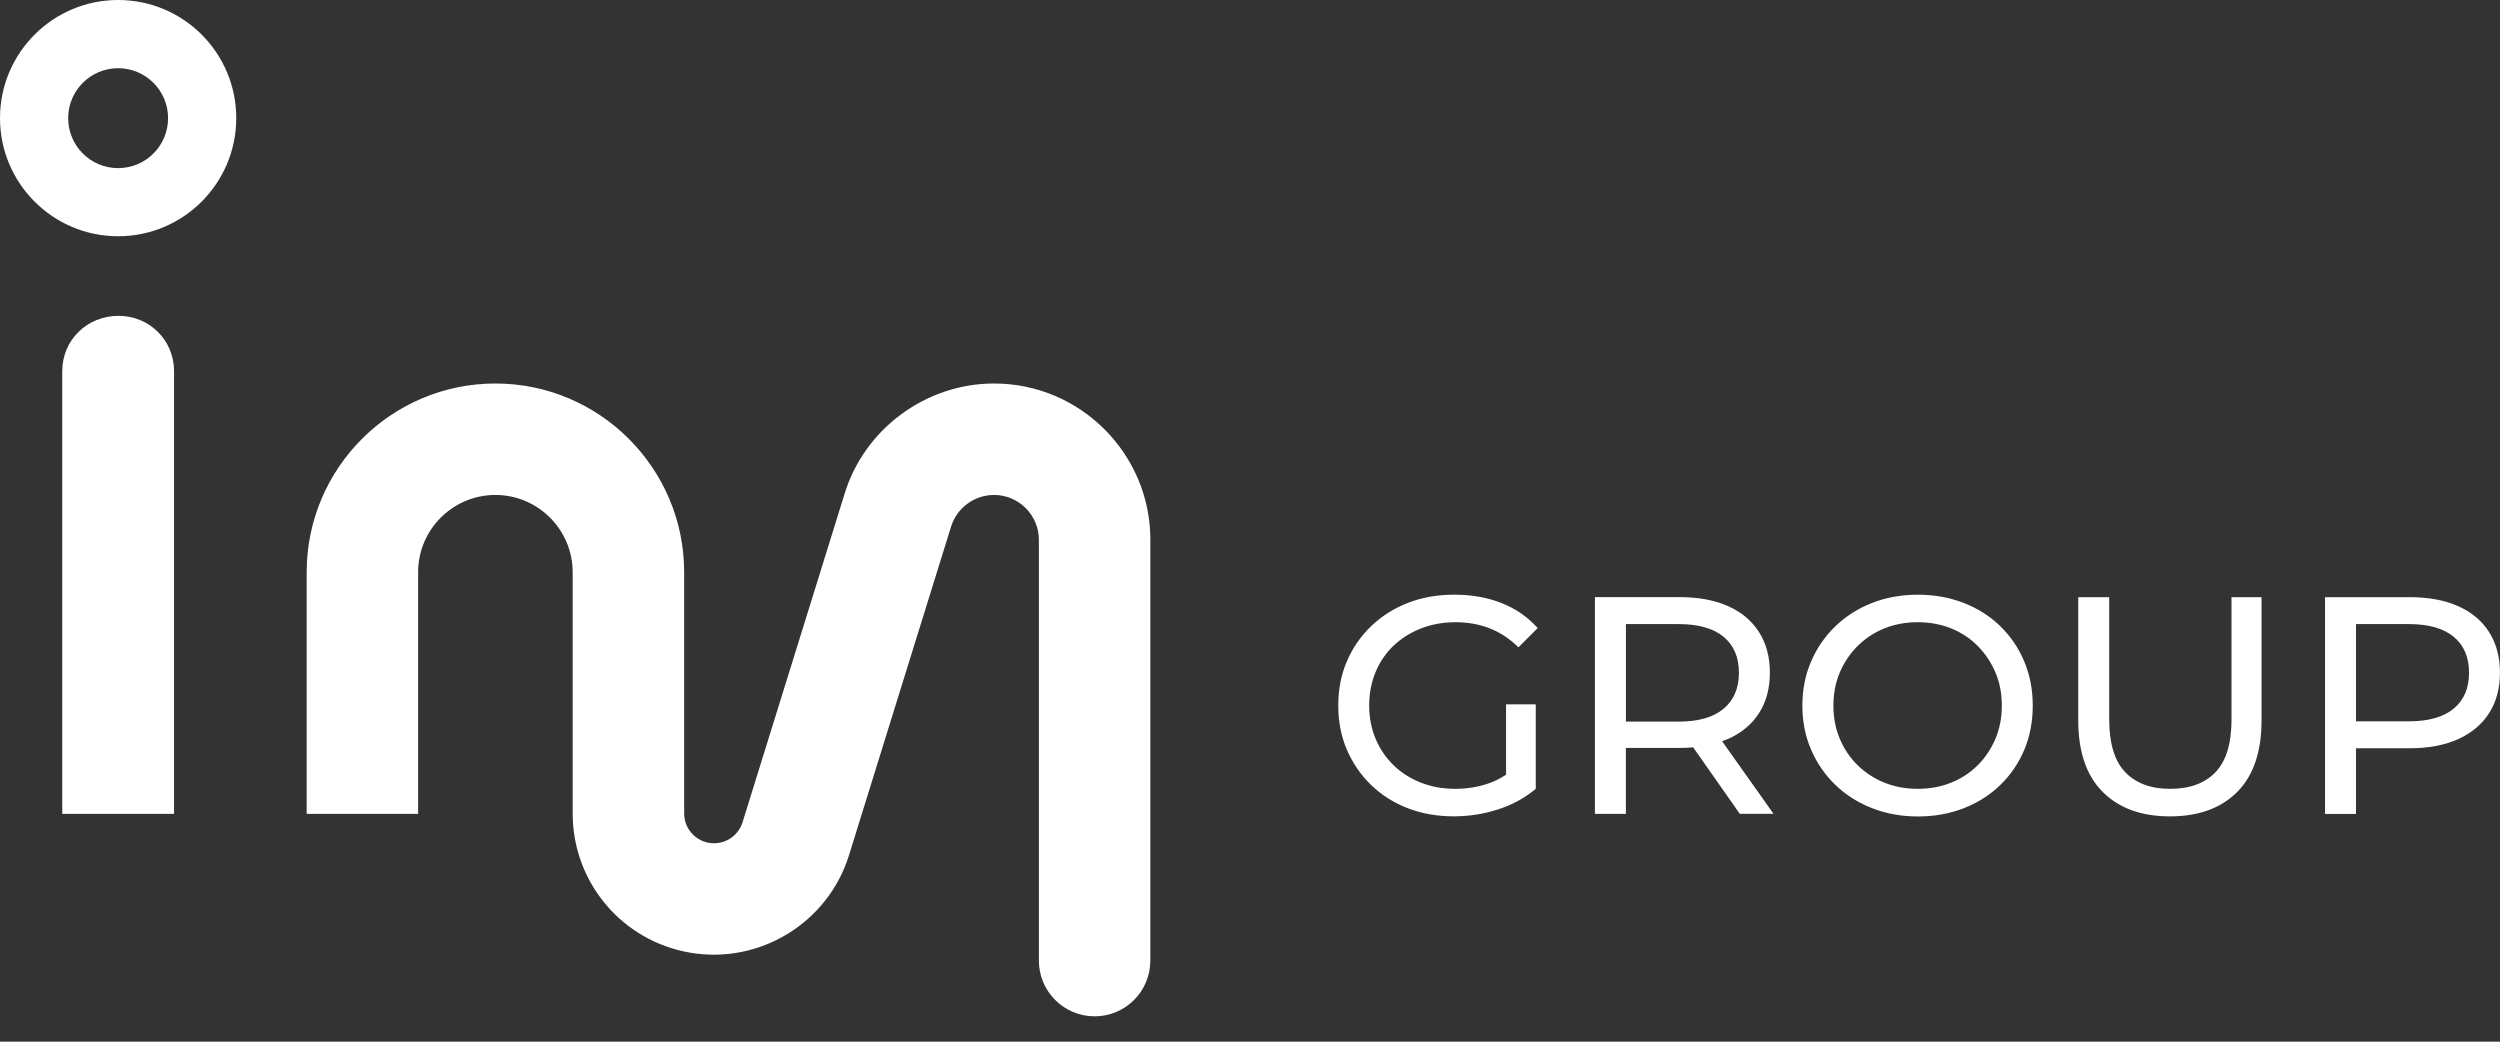 <?xml version="1.0" encoding="UTF-8"?><svg id="Layer_1" xmlns="http://www.w3.org/2000/svg" width="60" height="25" viewBox="0 0 60 25"><rect x="0" y="0" width="60" height="25" fill="#333333" stroke="none"/><defs><style>.cls-1{fill:#fff;stroke-width:0px;}</style></defs><path class="cls-1" d="m33.445,15.498c.186-.178.406-.317.661-.416s.531-.149.828-.149c.292,0,.564.048.814.145.25.097.481.249.695.457l.461-.461c-.238-.267-.528-.468-.869-.602-.342-.134-.718-.2-1.13-.2-.406,0-.778.066-1.115.197-.337.131-.63.317-.881.557-.25.24-.445.521-.583.843-.139.322-.208.676-.208,1.063s.069.74.208,1.063c.139.322.332.603.579.843.248.24.54.426.877.557.337.131.706.197,1.107.197.367,0,.722-.056,1.066-.167.344-.111.645-.276.903-.494v-2.028h-.713v1.69c-.134.088-.274.159-.42.209-.255.087-.521.13-.799.13-.297,0-.572-.049-.825-.149-.253-.099-.472-.239-.658-.42-.186-.181-.329-.394-.431-.639-.102-.245-.152-.509-.152-.792,0-.287.051-.554.152-.799.102-.245.245-.457.431-.636h0Zm8.029,2.237c.322-.144.57-.35.743-.621.174-.27.26-.593.26-.97s-.087-.701-.26-.973c-.173-.272-.421-.48-.743-.624-.322-.144-.711-.216-1.167-.216h-2.029v5.202h.743v-1.583h1.285c.114,0,.225-.005.33-.014l1.119,1.596h.81l-1.236-1.745c.048-.017.098-.033.144-.053h0Zm-1.189-.416h-1.263v-2.341h1.263c.476,0,.836.102,1.081.305.245.203.368.49.368.862s-.123.66-.368.865c-.245.206-.606.309-1.081.309Zm7.721-2.292c-.248-.24-.54-.426-.877-.557-.337-.131-.703-.197-1.1-.197-.401,0-.77.067-1.108.201s-.629.321-.877.561c-.248.24-.441.521-.579.844-.139.322-.208.674-.208,1.055s.069.733.208,1.055c.139.322.332.604.579.844.247.24.541.427.881.561.339.134.707.201,1.104.201s.763-.066,1.1-.197c.337-.131.629-.317.877-.557.248-.24.44-.521.576-.844.136-.322.204-.676.204-1.063,0-.381-.068-.734-.204-1.059-.136-.324-.328-.607-.576-.847h0Zm-.115,2.701c-.101.243-.243.454-.423.635-.181.181-.394.321-.639.42-.245.099-.514.149-.806.149-.288,0-.554-.05-.799-.149-.245-.099-.459-.239-.643-.42-.184-.181-.326-.392-.427-.635-.102-.243-.152-.508-.152-.795s.051-.551.152-.792c.102-.24.244-.452.427-.635.183-.183.397-.324.643-.424.245-.099.511-.149.799-.149.292,0,.561.05.806.149.245.099.458.24.639.424.181.183.322.395.423.635.102.24.153.504.153.792s-.051.552-.153.795Zm5.666-.468c0,.58-.128,1.003-.383,1.271-.255.267-.618.401-1.089.401-.466,0-.826-.134-1.081-.401-.255-.267-.383-.691-.383-1.271v-2.928h-.743v2.958c0,.753.196,1.325.587,1.716.391.391.929.587,1.613.587.688,0,1.227-.196,1.616-.587.389-.391.583-.964.583-1.716v-2.958h-.721v2.928Zm6.183-2.088c-.173-.273-.421-.48-.743-.624-.322-.144-.711-.216-1.167-.216h-2.029v5.202h.743v-1.576h1.285c.456,0,.845-.073,1.167-.219.322-.146.57-.354.743-.624.173-.27.26-.593.26-.97s-.087-.701-.26-.973Zm-.851,1.835c-.245.203-.606.305-1.081.305h-1.264v-2.334h1.264c.476,0,.836.102,1.081.305.245.203.368.49.368.862s-.123.659-.368.862Z"/><path class="cls-1" d="m2.835,0C1.27,0,0,1.27,0,2.835s1.27,2.835,2.835,2.835,2.835-1.27,2.835-2.835S4.402,0,2.835,0Zm0,4.035c-.662,0-1.199-.537-1.199-1.199s.537-1.199,1.199-1.199,1.199.537,1.199,1.199-.537,1.199-1.199,1.199Z"/><path class="cls-1" d="m2.847,7.58c-.754,0-1.353.577-1.353,1.33v10.623h2.683v-10.623c0-.754-.599-1.33-1.331-1.33Zm24.762,5.376c0-2.069-1.683-3.752-3.752-3.752-1.642,0-3.119,1.097-3.59,2.657l-2.446,7.874c-.107.342-.453.555-.807.493-.344-.06-.594-.357-.594-.706v-5.789c0-2.497-2.032-4.529-4.53-4.529s-4.53,2.032-4.53,4.529v5.8h2.675v-5.8c0-1.022.832-1.854,1.854-1.854s1.855.832,1.855,1.854v5.789c0,1.654,1.183,3.059,2.812,3.341,1.673.29,3.315-.714,3.819-2.335l2.449-7.884c.136-.451.56-.765,1.032-.765.594,0,1.077.483,1.077,1.077v10.098c0,.739.599,1.338,1.338,1.338s1.337-.599,1.337-1.338v-10.098Z"/></svg>